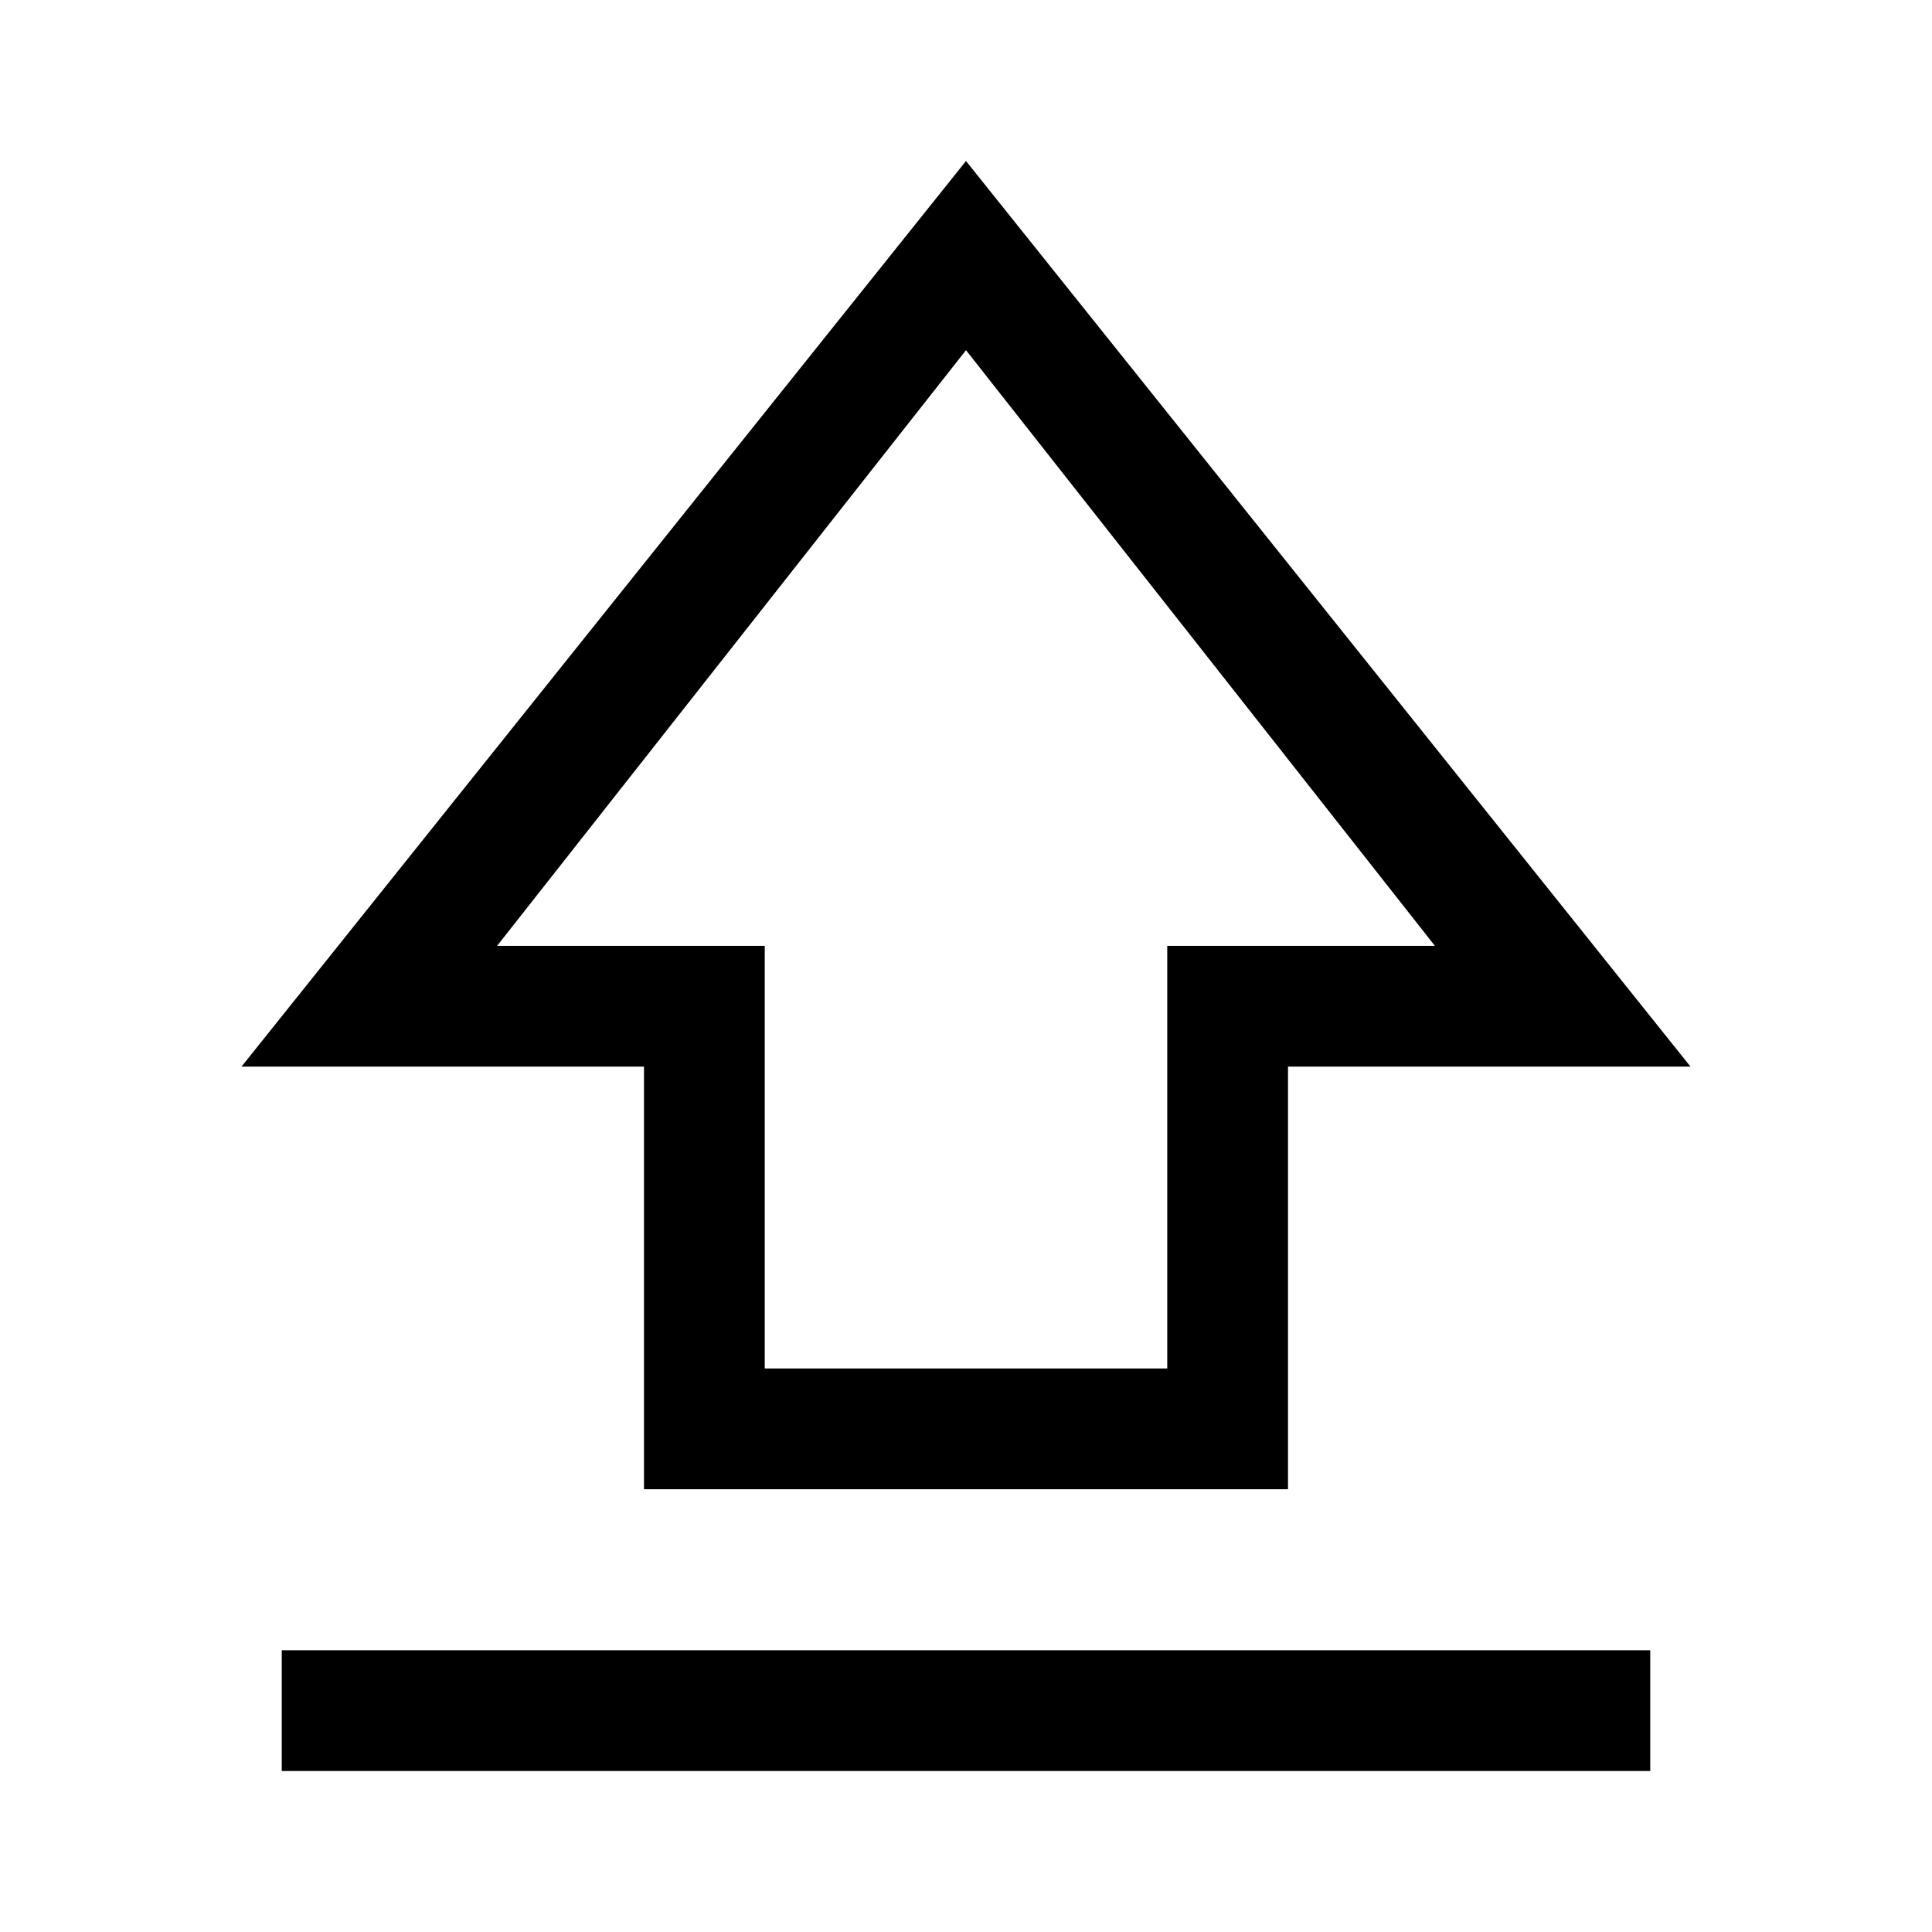 <svg xmlns="http://www.w3.org/2000/svg" width="48" height="48" viewBox="0 -960 960 960"><path d="M320-220v-210H120l360-450 360 450H640v210H320Zm60-60h200v-210h133L480-786 247-490h133v210Zm100-253ZM140-80v-60h680v60H140Z"/></svg>